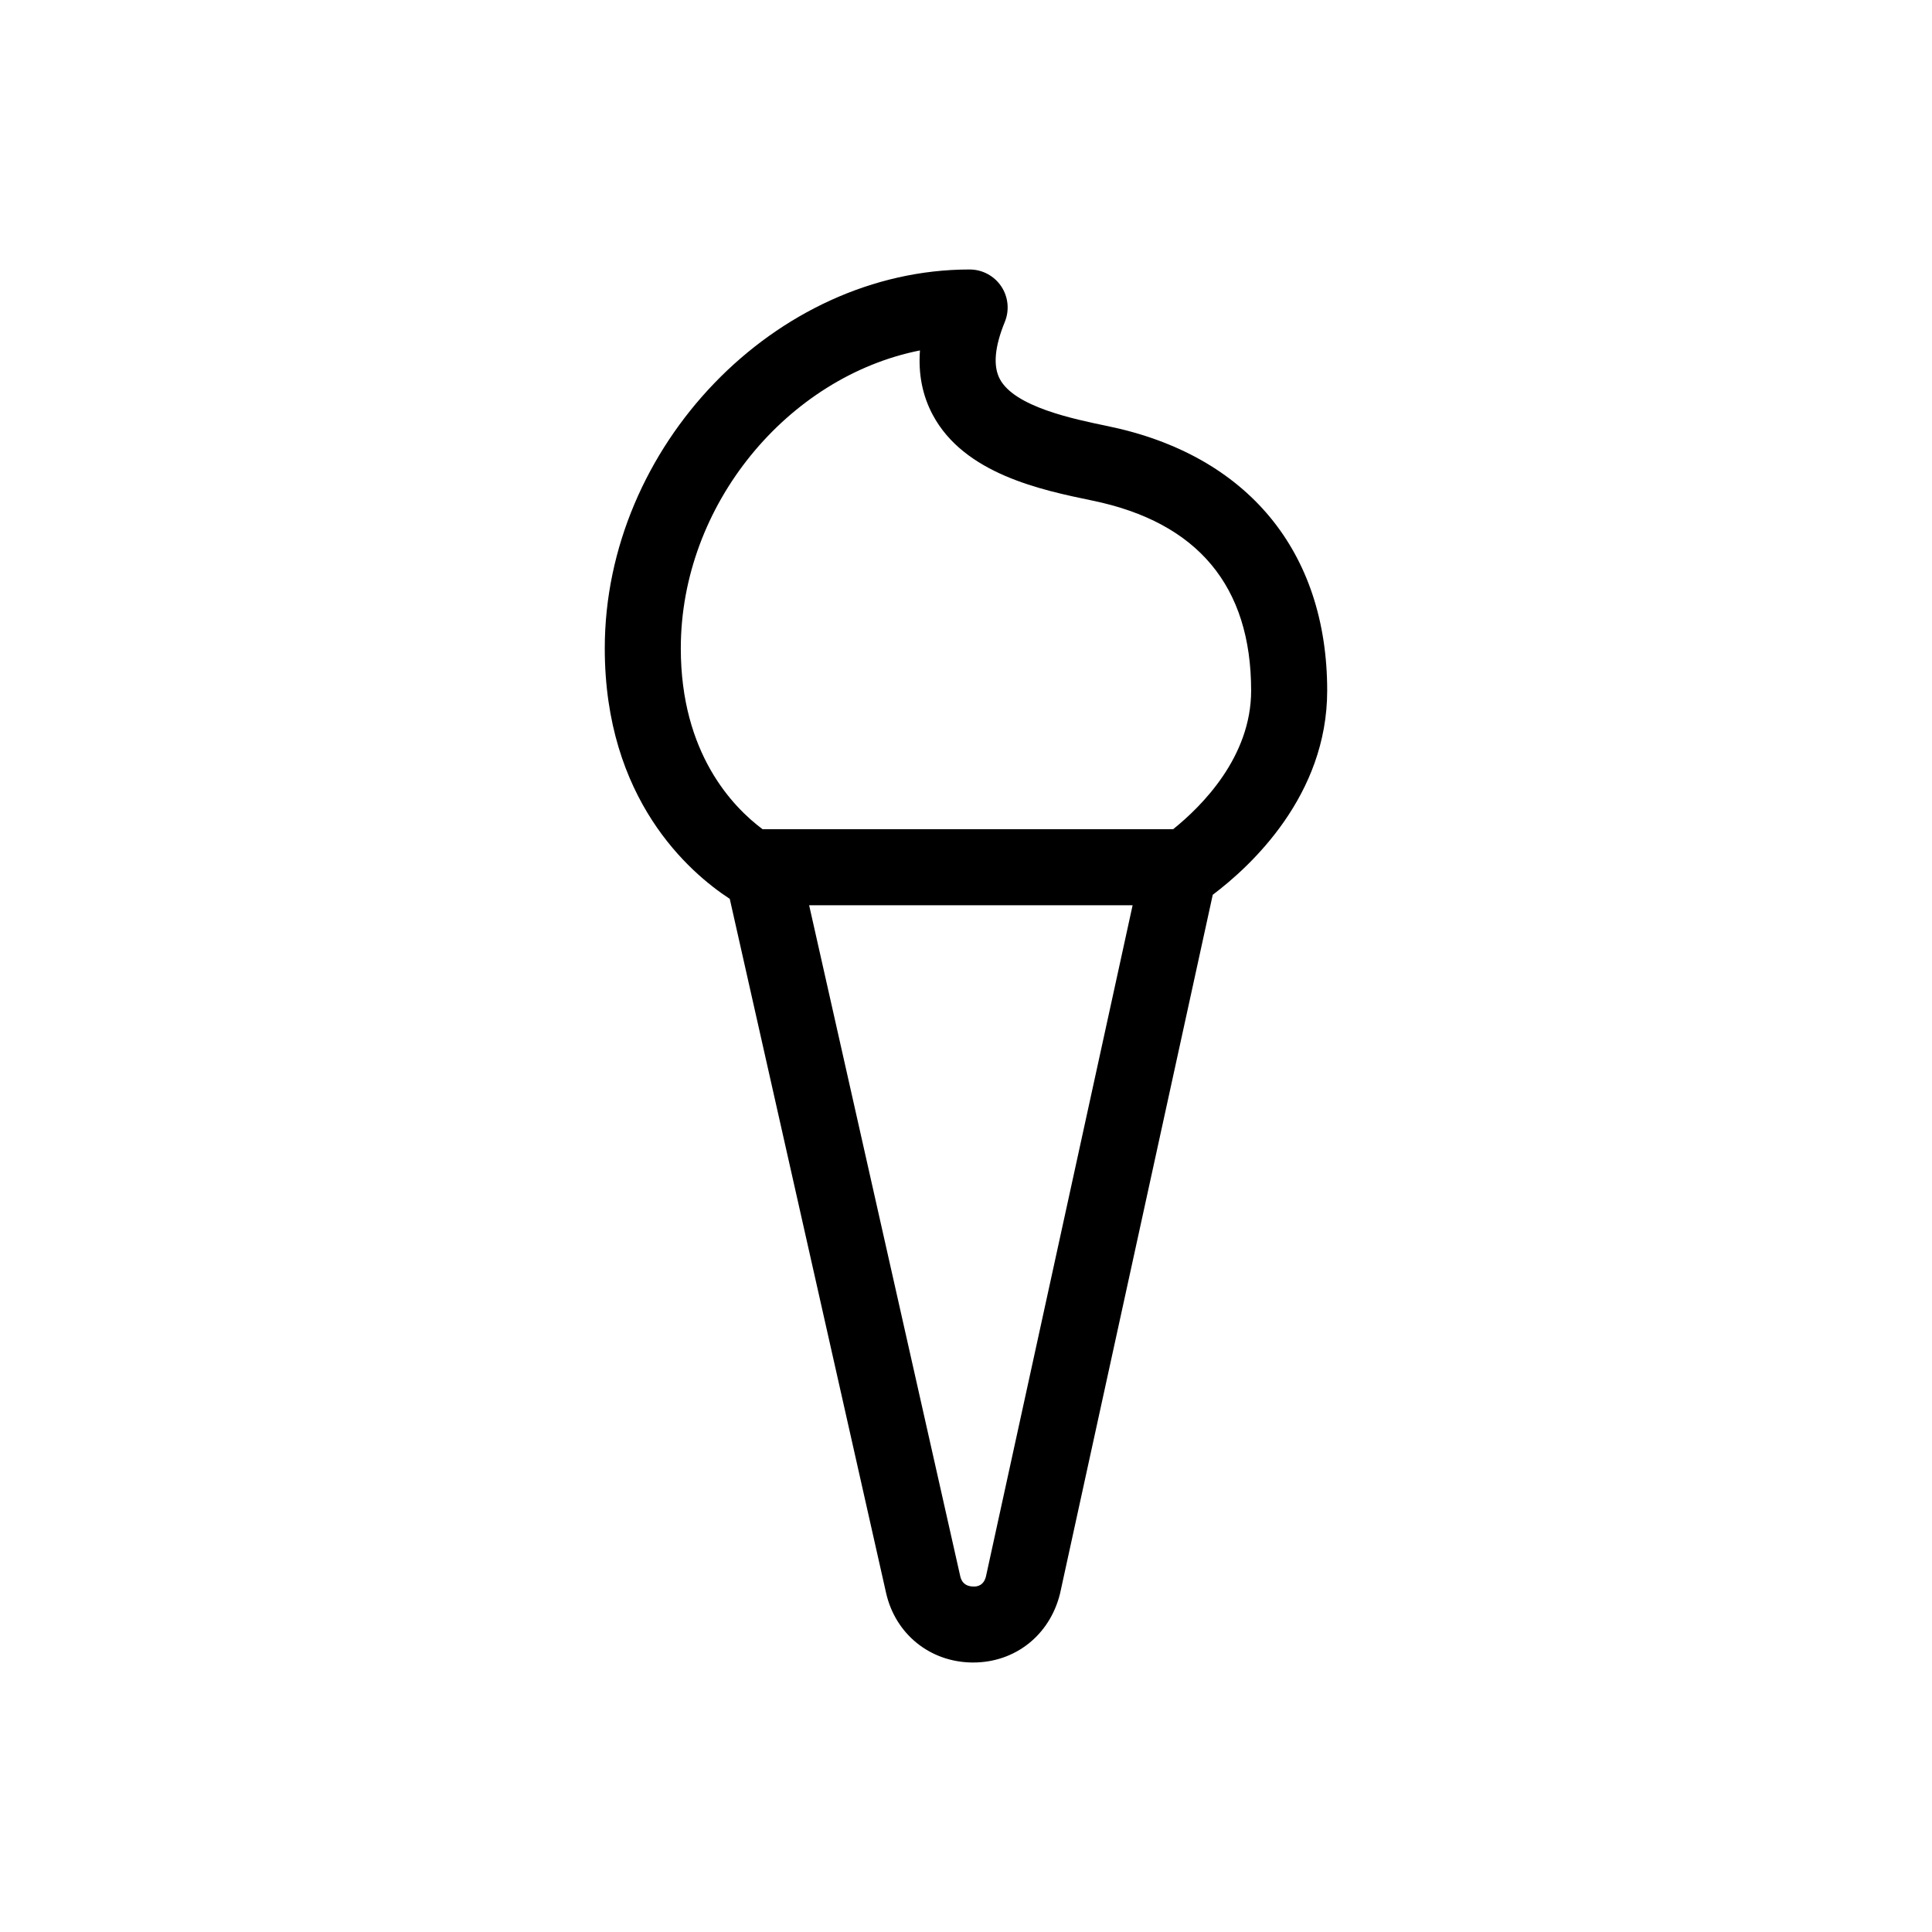 <?xml version="1.0" encoding="UTF-8"?>
<!-- Uploaded to: SVG Repo, www.svgrepo.com, Generator: SVG Repo Mixer Tools -->
<svg fill="#000000" width="800px" height="800px" version="1.1" viewBox="144 144 512 512" xmlns="http://www.w3.org/2000/svg">
 <path d="m495.72 327.03c0-36.902-21.16-62.449-58.055-70.082-9.266-1.918-24.777-5.125-28.703-12.508-1.824-3.434-1.383-8.523 1.324-15.129 1.273-3.106 0.914-6.648-0.953-9.434-1.875-2.789-5.012-4.461-8.367-4.461-51.512-0.008-96.695 46.914-96.695 100.4 0 39.965 22.355 59.355 33.125 66.391l41.422 183.92c2.461 10.918 11.629 18.332 22.816 18.453h0.277c11.066 0 20.262-7.188 23.004-18.234l40.477-185.22c10.074-7.582 30.328-26.273 30.328-54.098zm-171.3-11.211c0-38.078 28.371-71.992 63.379-78.953-0.469 6.242 0.656 11.941 3.367 17.035 8.371 15.734 28.855 19.973 42.41 22.777 27.863 5.766 41.988 22.707 41.988 50.352 0 17.574-13.07 30.609-20.672 36.719l-108.81-0.004c-7.883-5.883-21.664-20.121-21.664-47.926zm80.867 245.96c-0.547 2.223-2.102 2.769-3.438 2.656-1.262-0.016-2.875-0.5-3.375-2.731l-40.043-177.8h85.723z"/>
</svg>